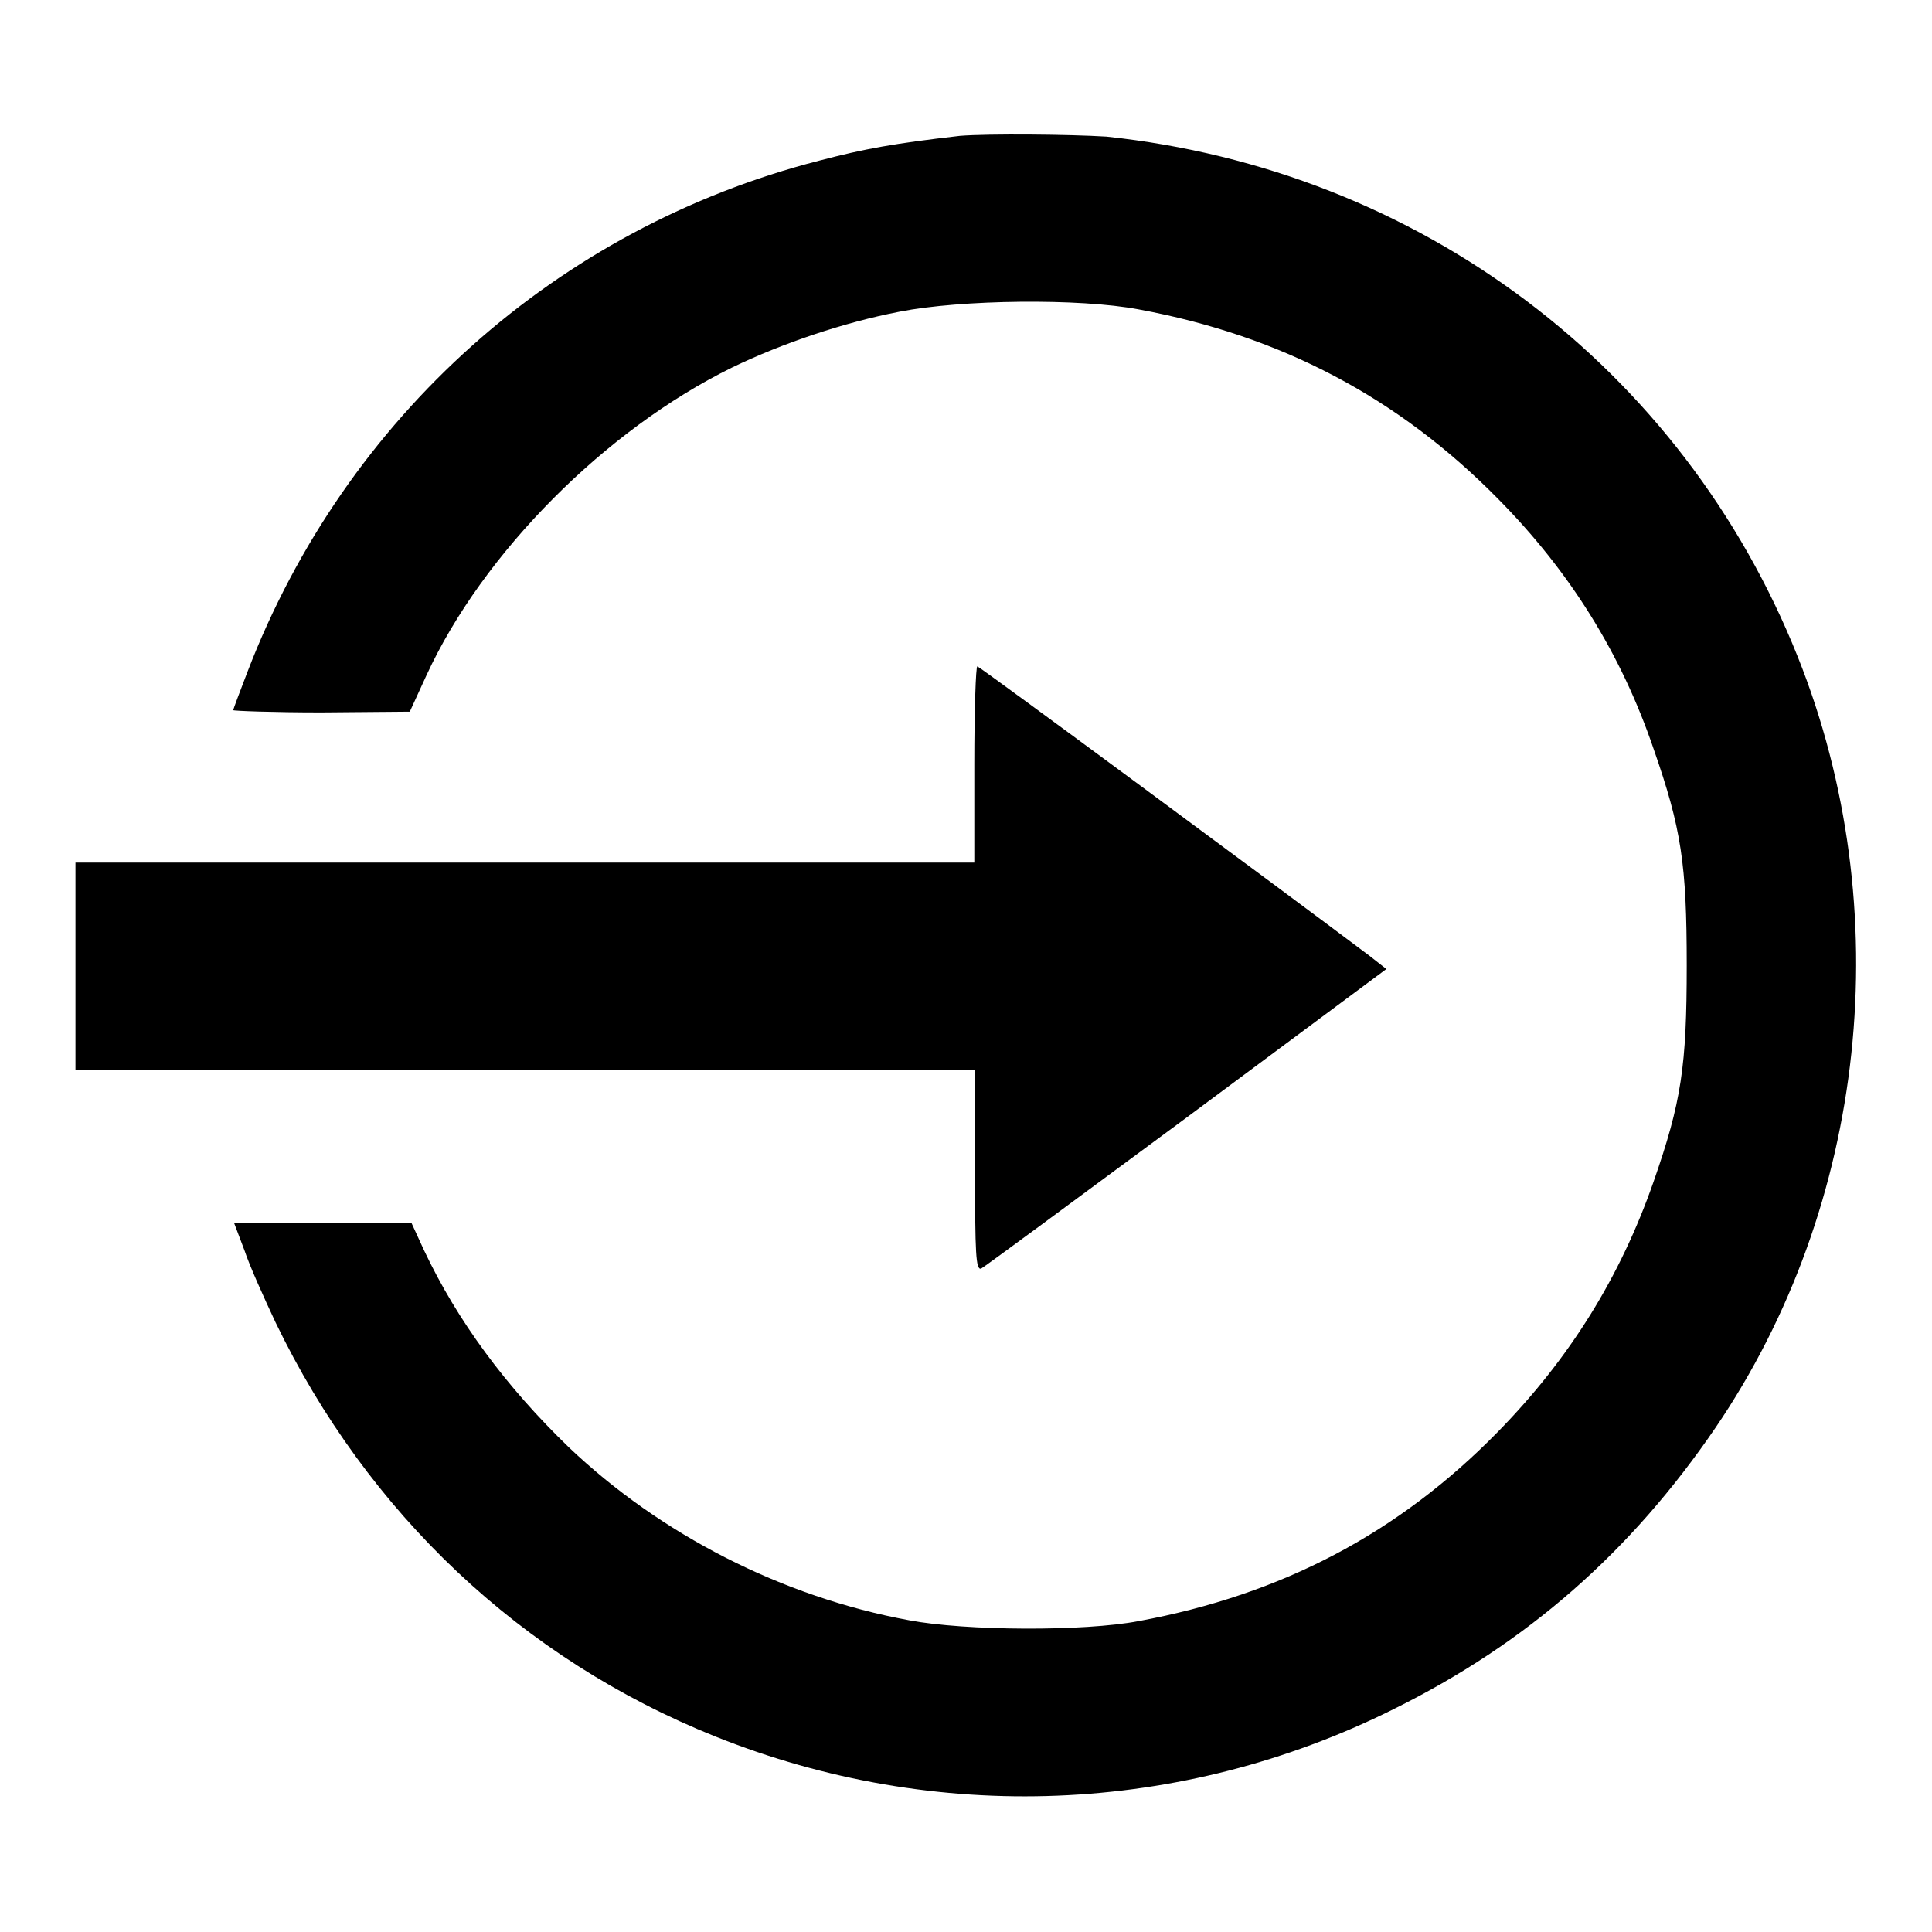 <?xml version="1.0" encoding="utf-8"?>
<!-- Svg Vector Icons : http://www.onlinewebfonts.com/icon -->
<!DOCTYPE svg PUBLIC "-//W3C//DTD SVG 1.1//EN" "http://www.w3.org/Graphics/SVG/1.1/DTD/svg11.dtd">
<svg version="1.1" xmlns="http://www.w3.org/2000/svg" xmlns:xlink="http://www.w3.org/1999/xlink" x="0px" y="0px" viewBox="0 0 256 256" enable-background="new 0 0 256 256" xml:space="preserve">
<g><g><g><path fill="#000000" d="M127.2,18c-8.7,1-12.6,1.7-18.7,3.3C73.9,30.2,45.8,55.2,32.8,89c-1,2.6-1.9,5-1.9,5.1s5.3,0.3,11.7,0.3l11.7-0.1l2.2-4.8c7.5-16.3,23.8-32.6,40.5-40.8c6.6-3.2,14.9-6,22.2-7.4c8.1-1.6,23.8-1.8,31.7-0.3c18.9,3.5,34.4,11.7,47.6,25.1c9.5,9.6,16.3,20.5,20.6,33.1c3.7,10.6,4.4,15.3,4.4,28.7s-0.7,18.1-4.4,28.7c-4.4,12.6-11.1,23.4-20.6,33.1c-13.2,13.5-28.7,21.6-47.6,25.1c-7.3,1.4-23,1.3-30.4-0.1c-16.9-3.1-33-11.4-45.1-22.9c-8.4-8.1-14.8-16.8-19.2-26.1l-1.7-3.7H42.8H31l1.4,3.7c0.7,2.1,2.6,6.3,4.1,9.5c12.2,25.3,32.6,44.6,58.3,54.9c29.2,11.7,61.7,10.4,89.8-3.6c17.8-8.8,31.5-20.9,42.7-37.3c20.1-29.5,24.3-68.7,10.9-102.2c-15.3-38.3-50.1-64.5-91.6-68.9C141.7,17.8,131,17.7,127.2,18z"/><path fill="#000000" d="M129.1,101.3v13H69.6H10V128v13.8h59.6h59.6v13.3c0,11,0.1,13.2,0.8,13c0.4-0.2,12.6-9.2,27.2-20l26.5-19.7l-2.3-1.8c-11.3-8.5-51.6-38.3-51.9-38.3C129.3,88.3,129.1,94.1,129.1,101.3z"/></g></g></g>
</svg>